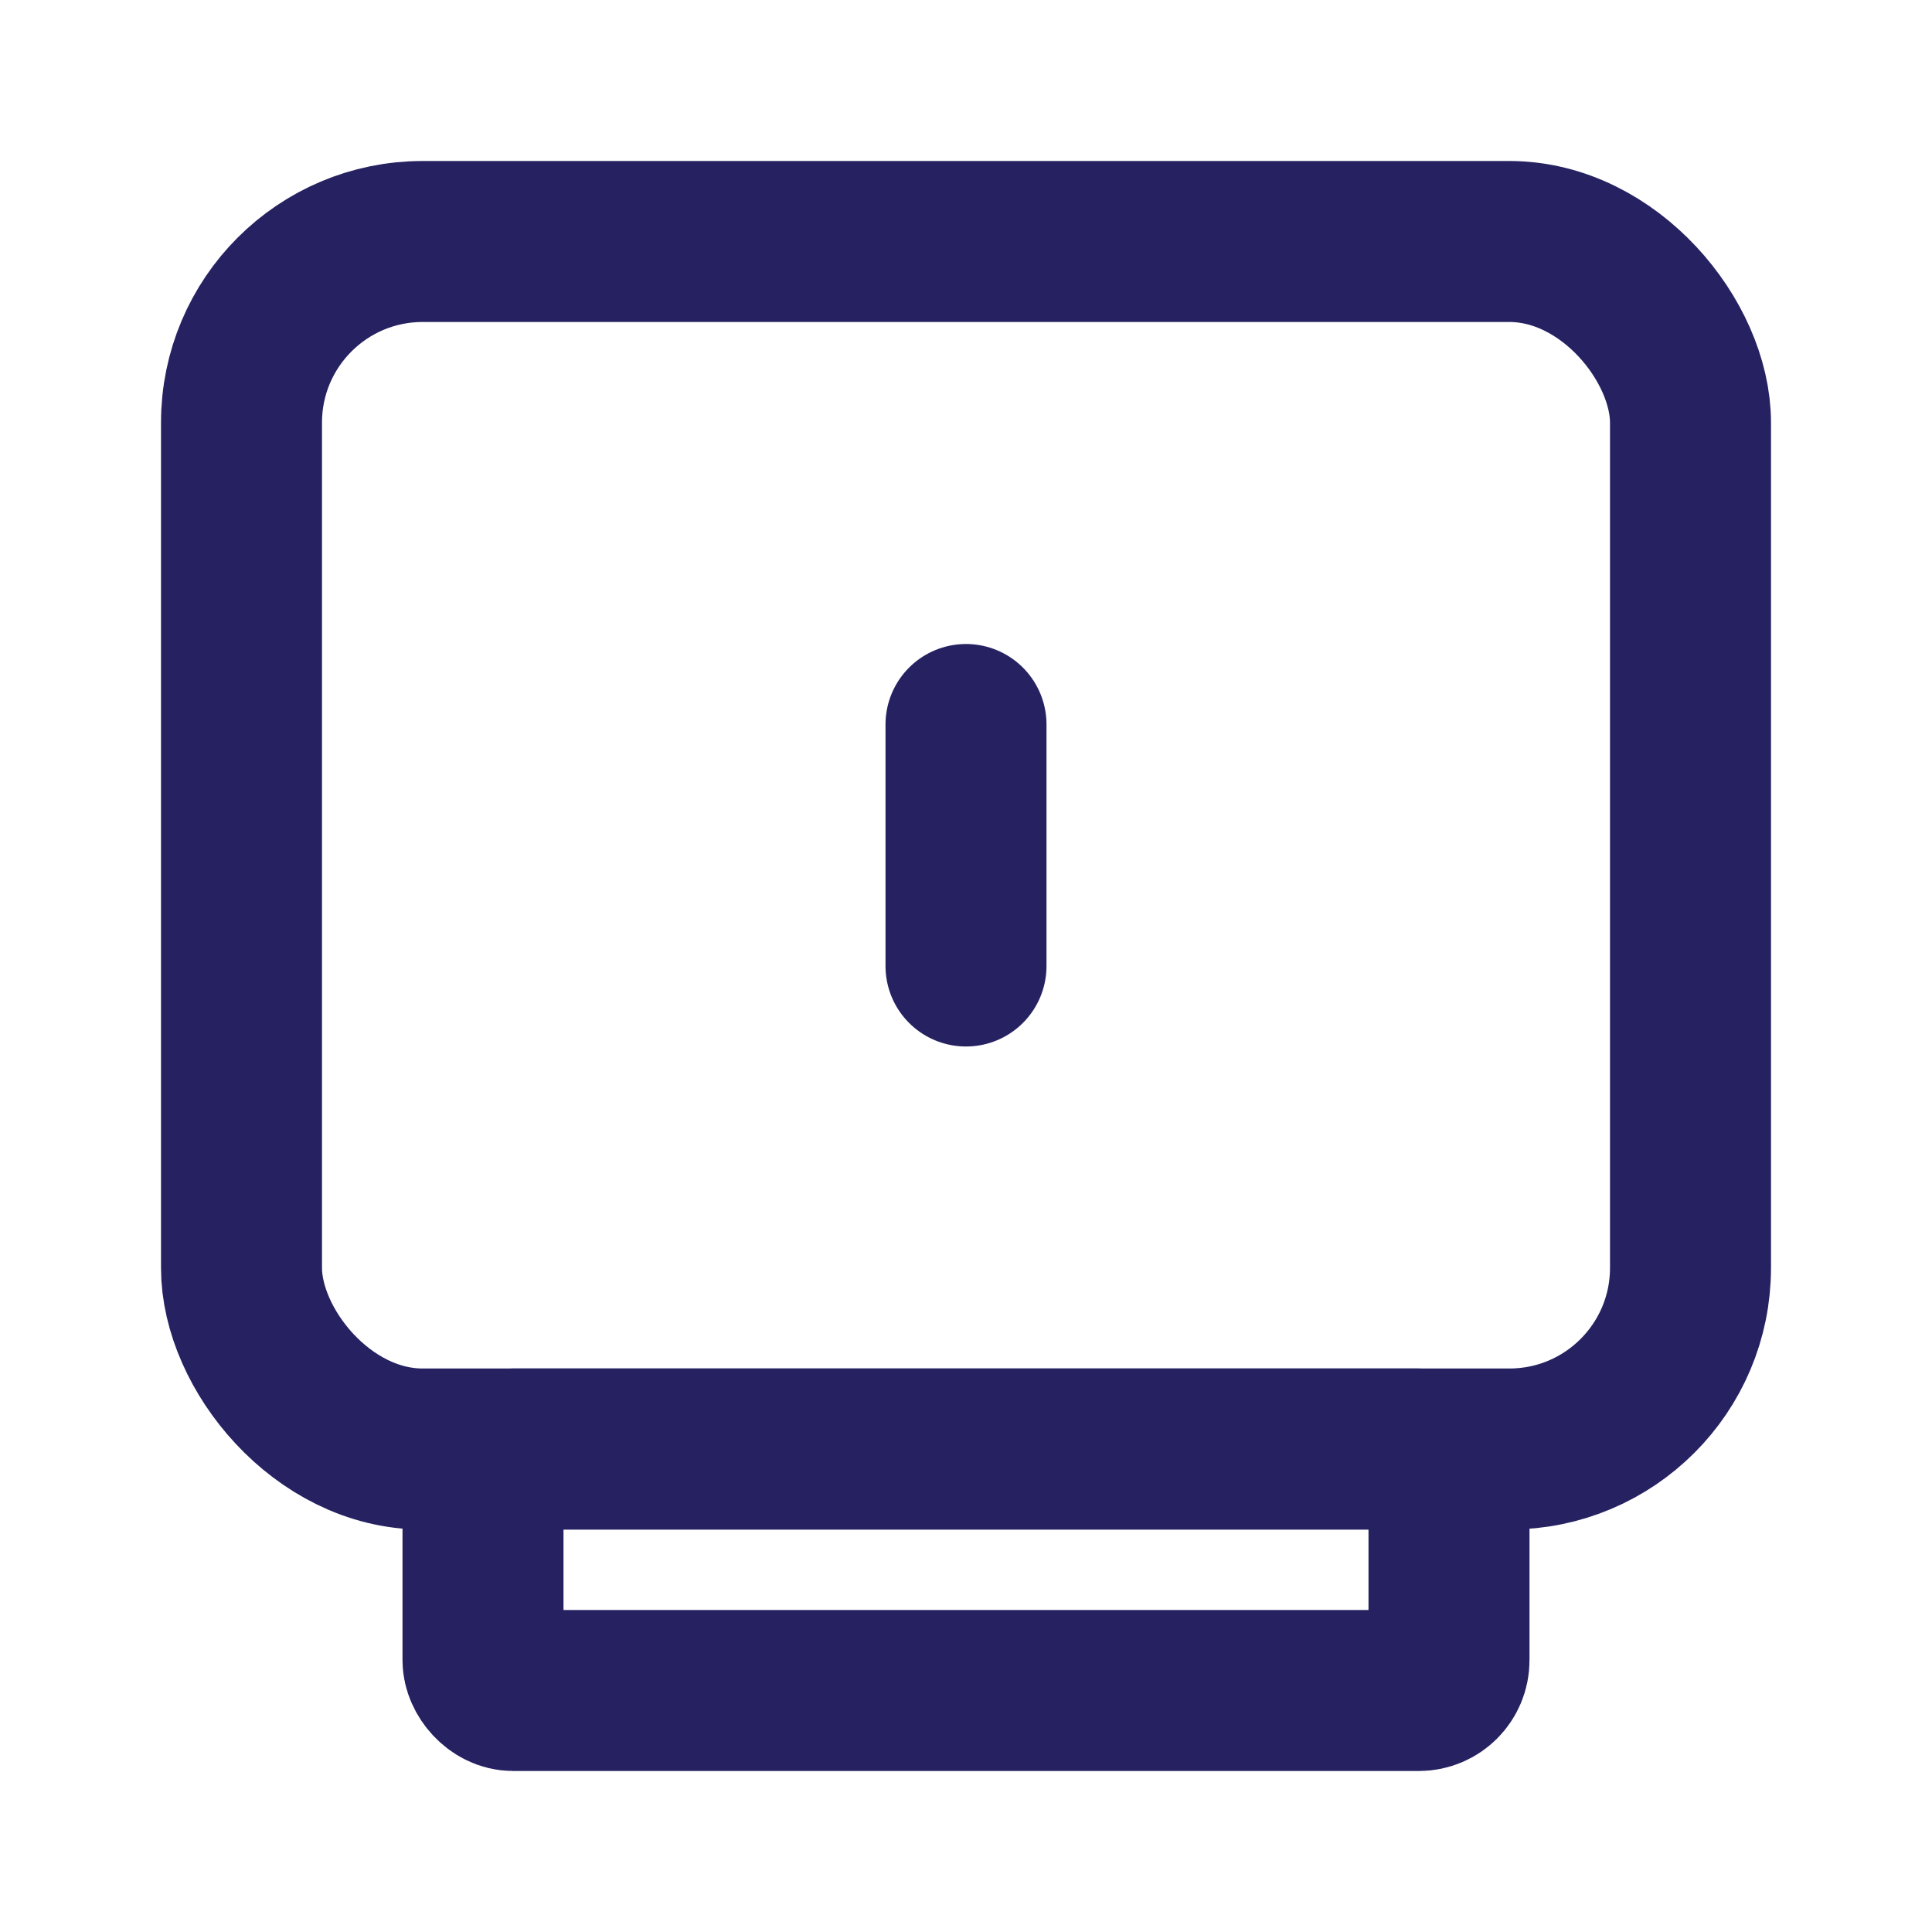 <svg xmlns="http://www.w3.org/2000/svg" width="24" height="24" viewBox="0 0 24 24" fill="none" stroke="#262262" stroke-width="2" stroke-linecap="round" stroke-linejoin="round">
  <!-- Spenderkörper -->
  <rect x="3" y="3" width="18" height="15" rx="2.25" ry="2.25" />

  <!-- Schlitz -->
  <line x1="12" y1="9" x2="12" y2="12" />

  <!-- Papierausgabe -->
  <rect x="6" y="18" width="12" height="3" rx="0.375" ry="0.375" />
</svg>